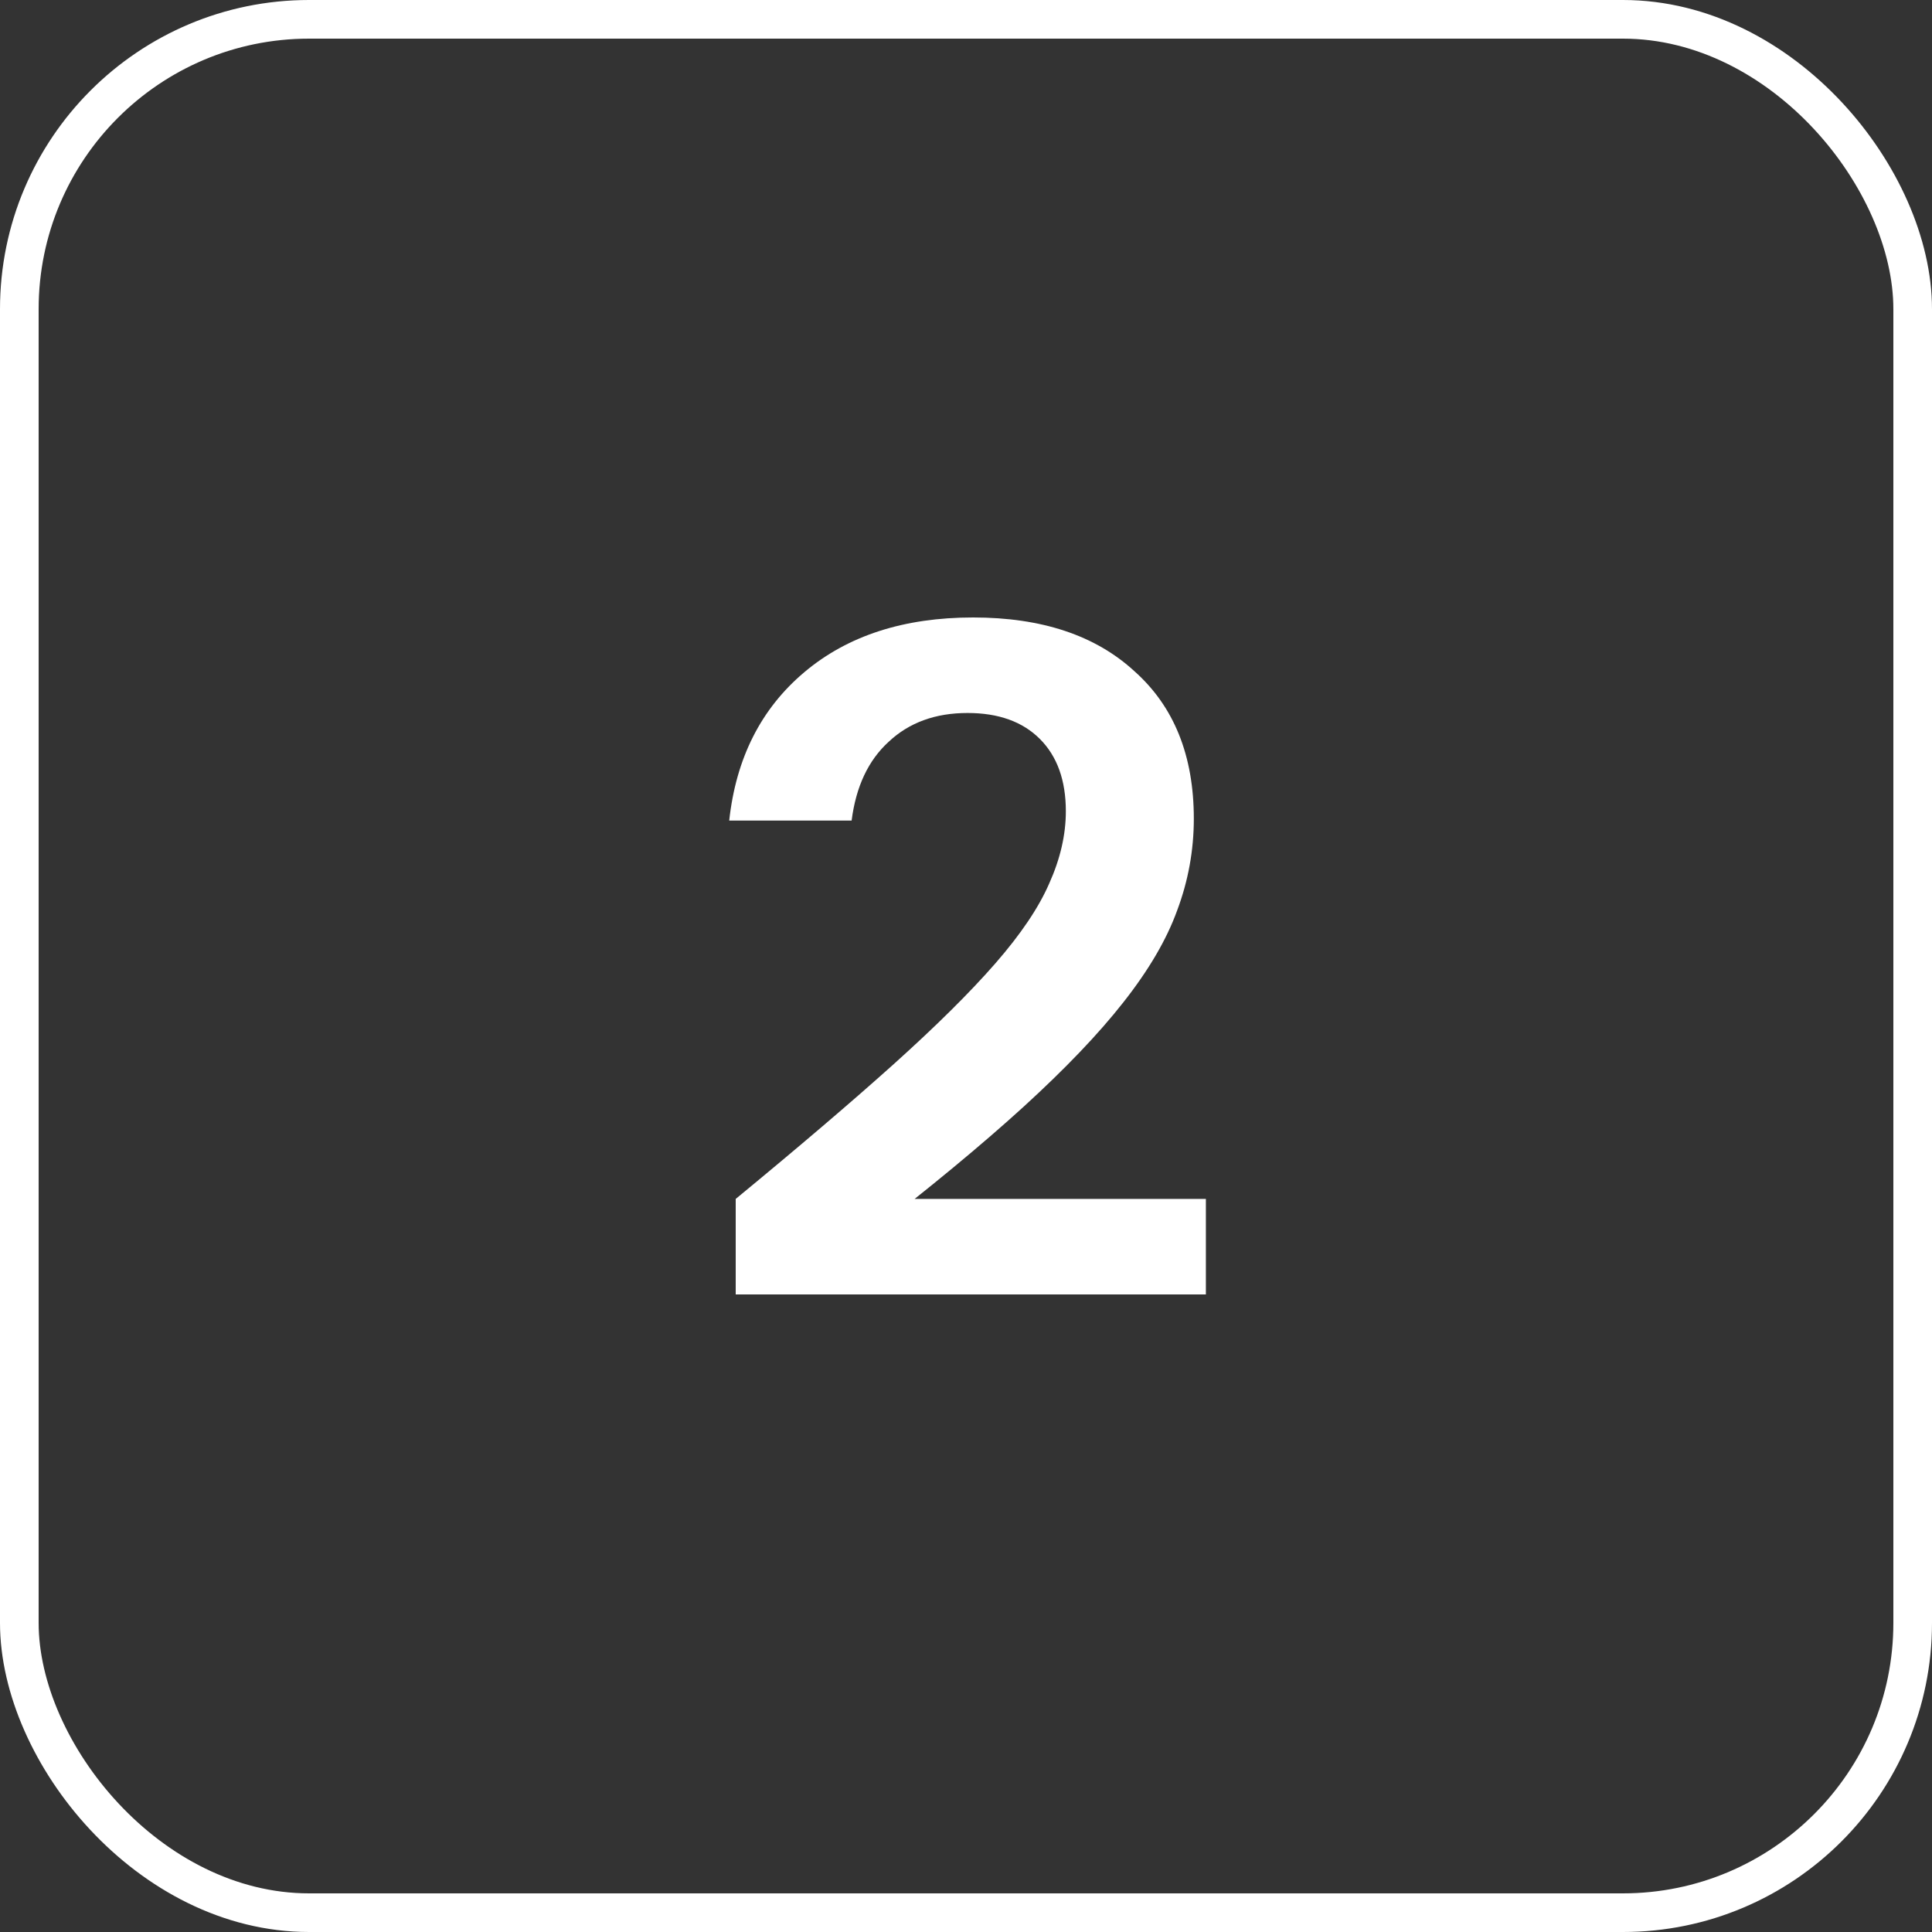 <svg width="50" height="50" viewBox="0 0 50 50" fill="none" xmlns="http://www.w3.org/2000/svg">
<rect x="0" y="0" width="50" height="50" fill="#333333" stroke="none"/>
<rect x="0.5" y="0.5" width="49" height="49" rx="7.5" stroke="white"/>
<path d="M19.04 33.5V31.028C20.672 29.684 22.032 28.524 23.12 27.548C24.224 26.556 25.104 25.684 25.76 24.932C26.416 24.18 26.88 23.492 27.152 22.868C27.44 22.228 27.584 21.604 27.584 20.996C27.584 20.196 27.36 19.572 26.912 19.124C26.464 18.676 25.84 18.452 25.04 18.452C24.208 18.452 23.528 18.7 23 19.196C22.472 19.676 22.152 20.356 22.04 21.236H18.872C19.048 19.62 19.696 18.34 20.816 17.396C21.936 16.452 23.392 15.98 25.184 15.98C26.96 15.98 28.352 16.444 29.36 17.372C30.384 18.284 30.896 19.556 30.896 21.188C30.896 22.004 30.752 22.796 30.464 23.564C30.192 24.316 29.728 25.108 29.072 25.94C28.432 26.756 27.568 27.66 26.48 28.652C25.408 29.628 24.064 30.74 22.448 31.988L21.704 31.028H31.208V33.5H19.04Z" fill="white"/>
</svg>
